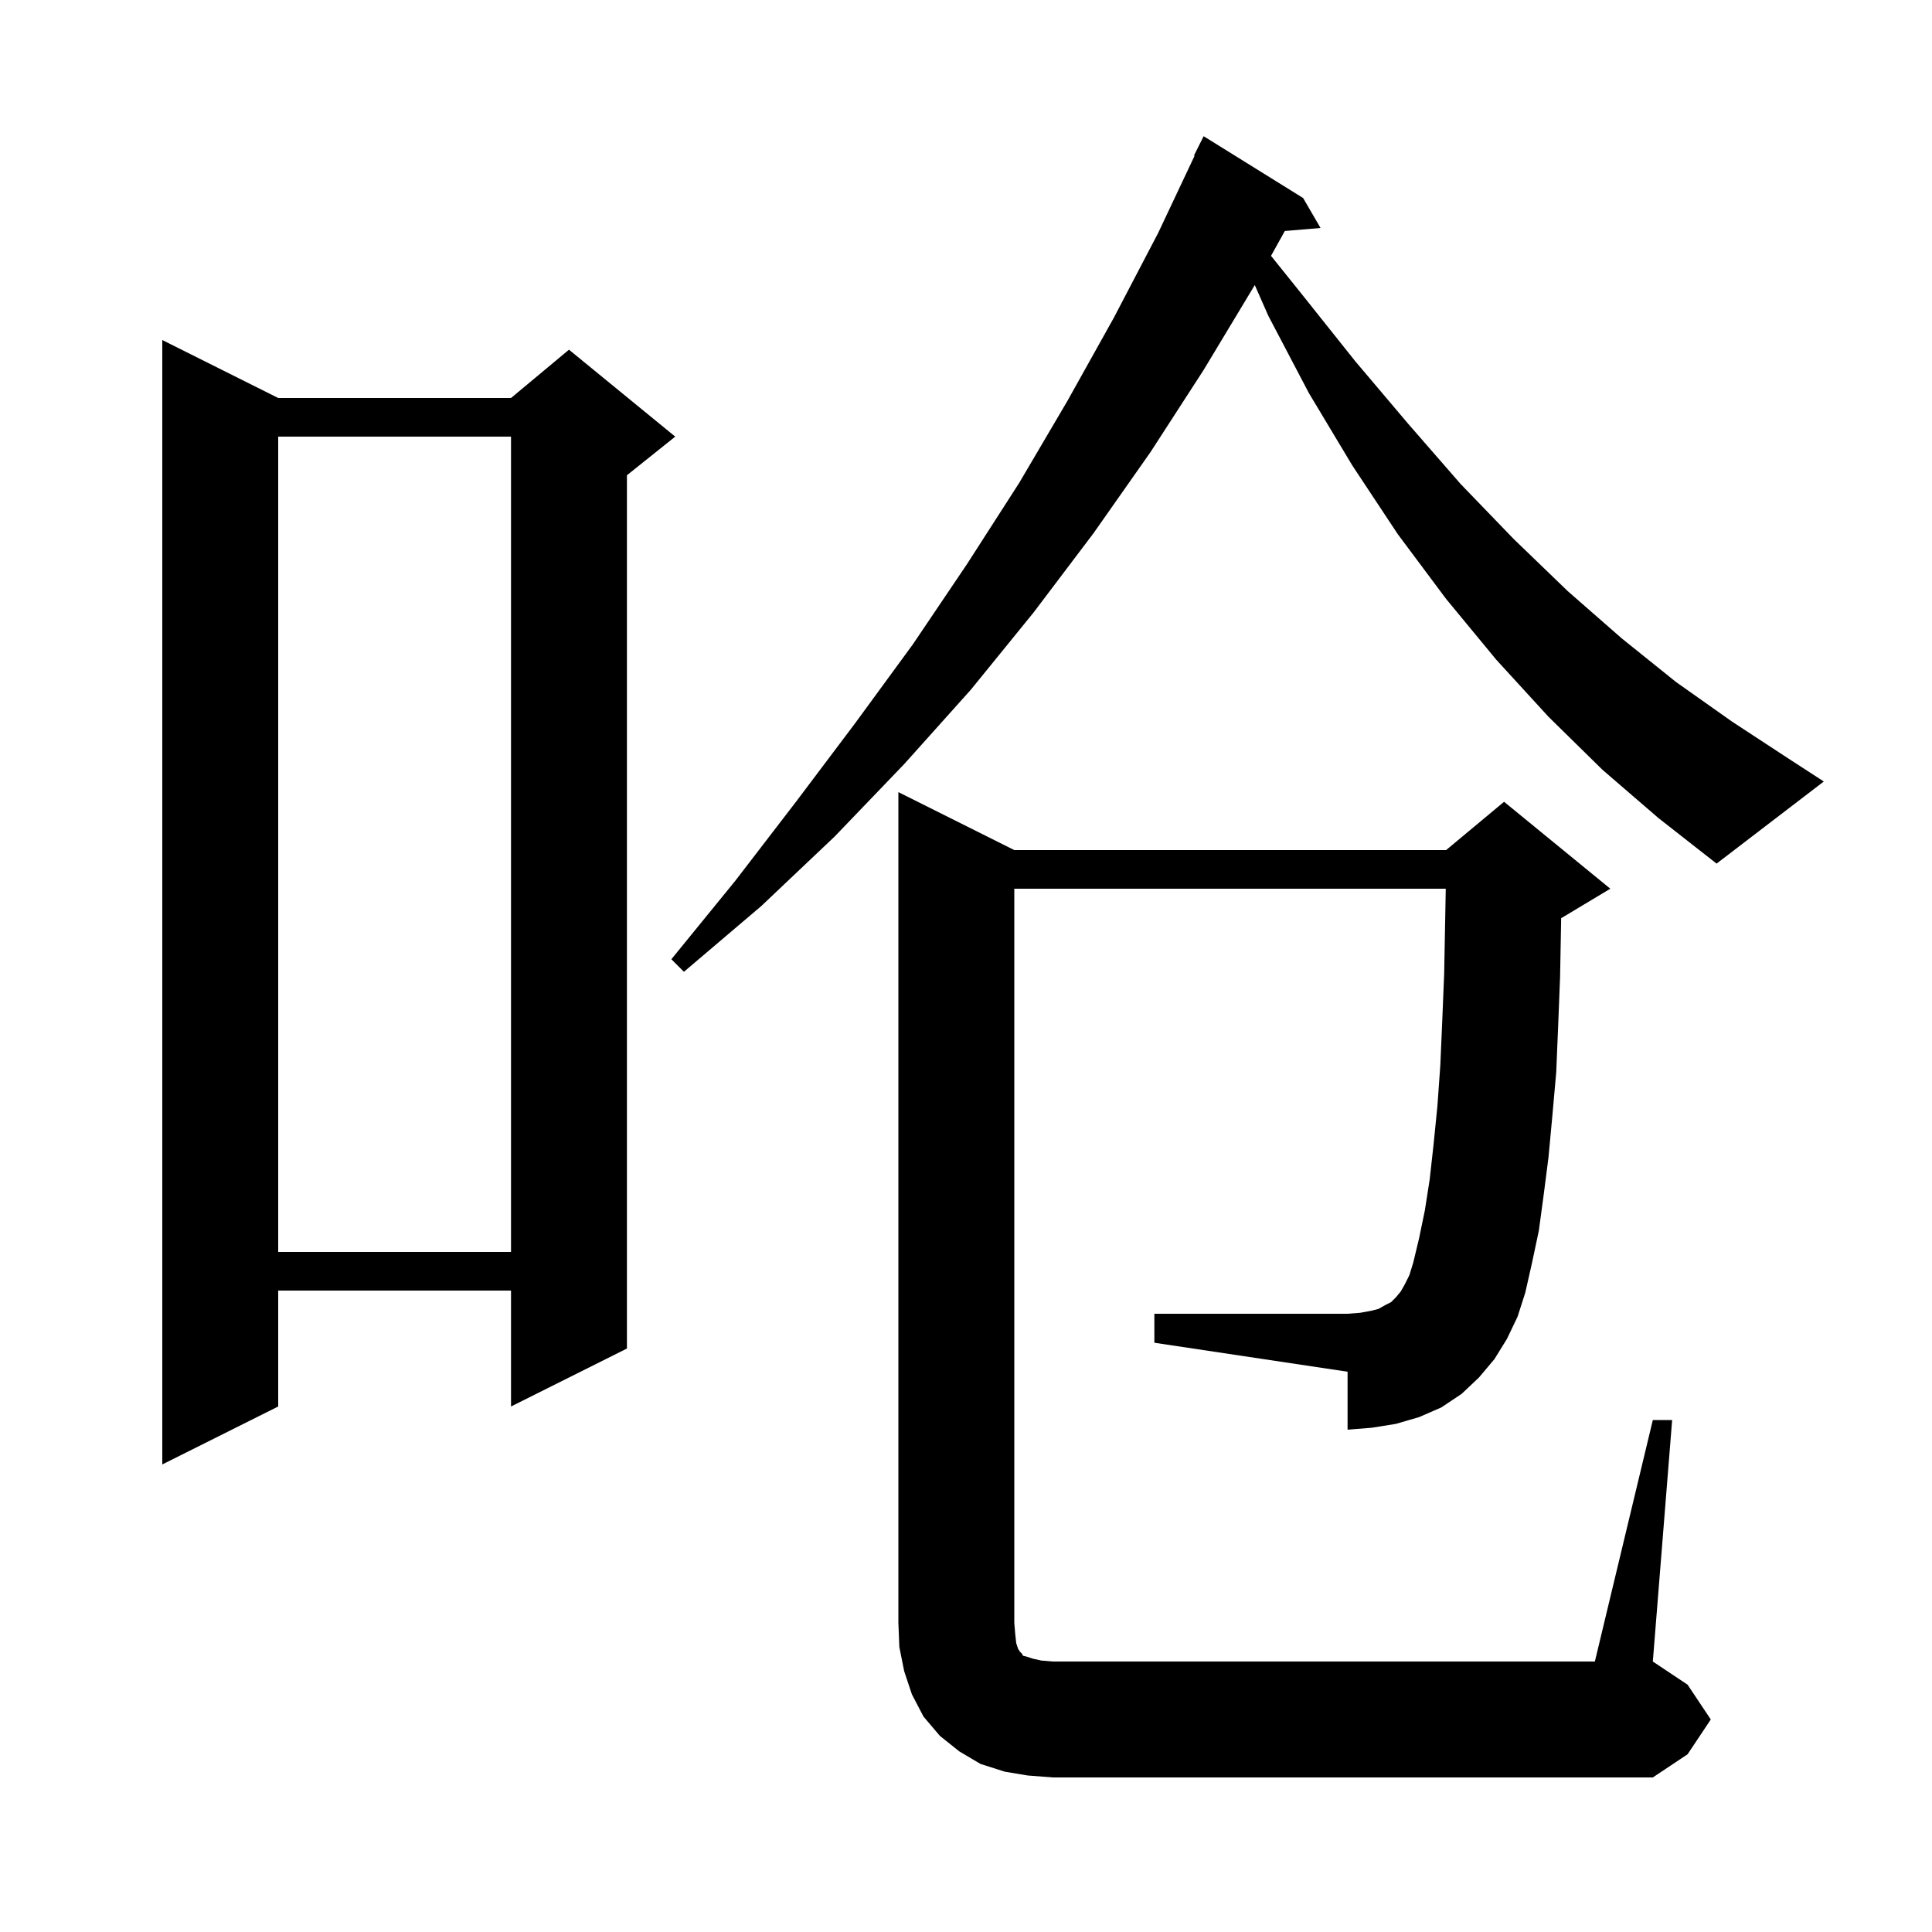 <svg xmlns="http://www.w3.org/2000/svg" xmlns:xlink="http://www.w3.org/1999/xlink" version="1.1" baseProfile="full" viewBox="0 0 200 200" width="200" height="200">
<g fill="black">
<path d="M 171.1 147.0 L 173.1 147.0 L 171.1 172.0 L 174.7 174.4 L 177.1 178.0 L 174.7 181.6 L 171.1 184.0 L 109.0 184.0 L 106.4 183.8 L 104.0 183.4 L 101.5 182.6 L 99.3 181.3 L 97.3 179.7 L 95.6 177.7 L 94.4 175.4 L 93.6 173.0 L 93.1 170.5 L 93.0 168.0 L 93.0 82.0 L 105.0 88.0 L 149.7 88.0 L 155.7 83.0 L 166.7 92.0 L 161.7 95.0 L 161.612 95.037 L 161.6 95.7 L 161.5 101.1 L 161.3 106.2 L 161.1 111.0 L 160.7 115.5 L 160.3 119.8 L 159.8 123.7 L 159.3 127.4 L 158.6 130.7 L 157.9 133.8 L 157.1 136.3 L 156.0 138.6 L 154.7 140.7 L 153.1 142.6 L 151.3 144.3 L 149.2 145.7 L 146.9 146.7 L 144.5 147.4 L 142.0 147.8 L 139.5 148.0 L 139.5 142.0 L 119.5 139.0 L 119.5 136.0 L 139.5 136.0 L 140.8 135.9 L 141.9 135.7 L 142.7 135.5 L 143.4 135.1 L 144.0 134.8 L 144.5 134.3 L 145.0 133.7 L 145.4 133.0 L 145.9 132.0 L 146.3 130.7 L 146.9 128.2 L 147.5 125.3 L 148.0 122.1 L 148.4 118.5 L 148.8 114.5 L 149.1 110.3 L 149.3 105.7 L 149.5 100.8 L 149.6 95.5 L 149.664 92.0 L 105.0 92.0 L 105.0 168.0 L 105.1 169.2 L 105.2 170.1 L 105.4 170.7 L 105.6 171.0 L 105.8 171.2 L 105.9 171.4 L 106.3 171.5 L 106.9 171.7 L 107.8 171.9 L 109.0 172.0 L 165.1 172.0 Z M 28.8 41.2 L 52.9 41.2 L 58.9 36.2 L 69.9 45.2 L 64.9 49.2 L 64.9 139.6 L 52.9 145.6 L 52.9 133.6 L 28.8 133.6 L 28.8 145.6 L 16.8 151.6 L 16.8 35.2 Z M 28.8 45.2 L 28.8 129.6 L 52.9 129.6 L 52.9 45.2 Z M 165.9 79.7 L 160.3 74.2 L 154.9 68.3 L 149.7 62.0 L 144.7 55.3 L 140.0 48.2 L 135.5 40.7 L 131.3 32.7 L 129.894 29.509 L 124.6 38.3 L 119.1 46.8 L 113.2 55.2 L 107.0 63.4 L 100.5 71.4 L 93.6 79.1 L 86.4 86.6 L 78.8 93.8 L 70.8 100.6 L 69.5 99.3 L 76.1 91.2 L 82.4 83.0 L 88.5 74.9 L 94.5 66.7 L 100.1 58.4 L 105.5 50.0 L 110.5 41.5 L 115.3 32.9 L 119.9 24.1 L 123.664 16.125 L 123.6 16.1 L 124.6 14.1 L 134.9 20.5 L 136.7 23.6 L 133.004 23.913 L 131.576 26.484 L 134.8 30.5 L 140.3 37.4 L 145.8 43.9 L 151.2 50.1 L 156.7 55.8 L 162.3 61.2 L 167.9 66.1 L 173.5 70.6 L 179.3 74.7 L 185.1 78.5 L 188.8 80.9 L 177.7 89.4 L 171.7 84.7 Z " />
</g>
</svg>
